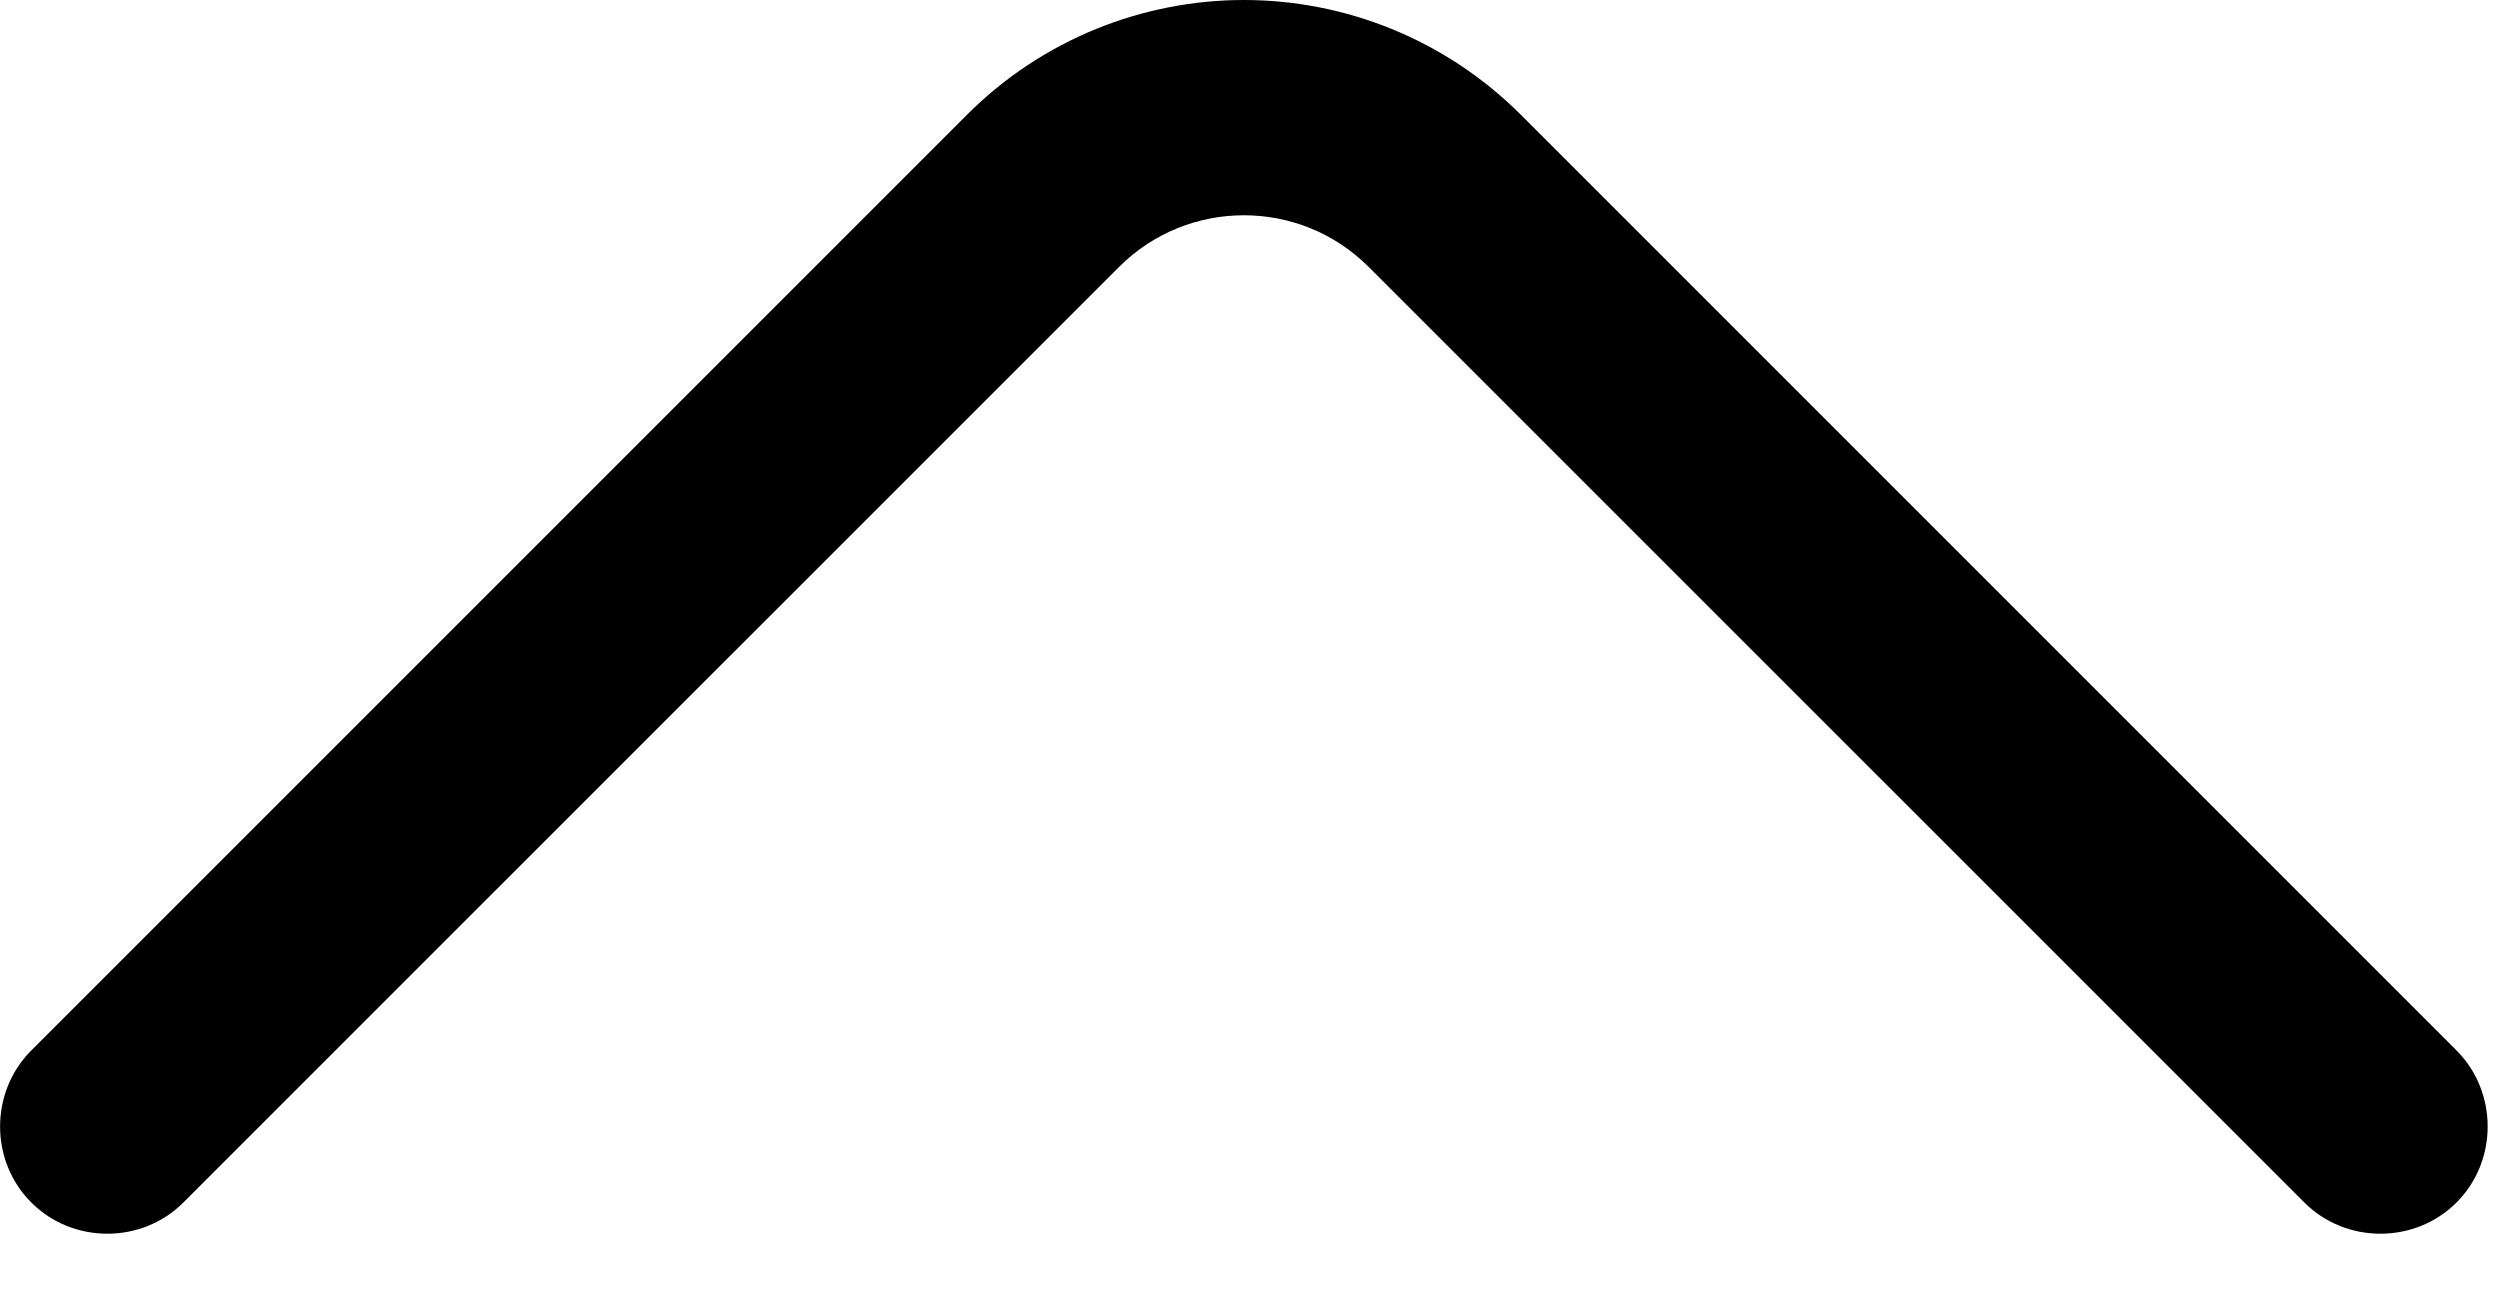 <svg width="23" height="12" viewBox="0 0 23 12" fill="none" xmlns="http://www.w3.org/2000/svg">
<path d="M11.444 4.66833e-05C12.368 4.67641e-05 13.292 0.357 13.992 1.056L22.6 9.664C22.982 10.047 22.982 10.681 22.6 11.063C22.217 11.446 21.583 11.446 21.2 11.063L12.592 2.456C11.959 1.822 10.929 1.822 10.295 2.456L1.687 11.063C1.304 11.446 0.671 11.446 0.288 11.063C-0.095 10.681 -0.095 10.047 0.288 9.664L8.896 1.056C9.595 0.357 10.52 4.66025e-05 11.444 4.66833e-05Z" fill="black"/>
</svg>

